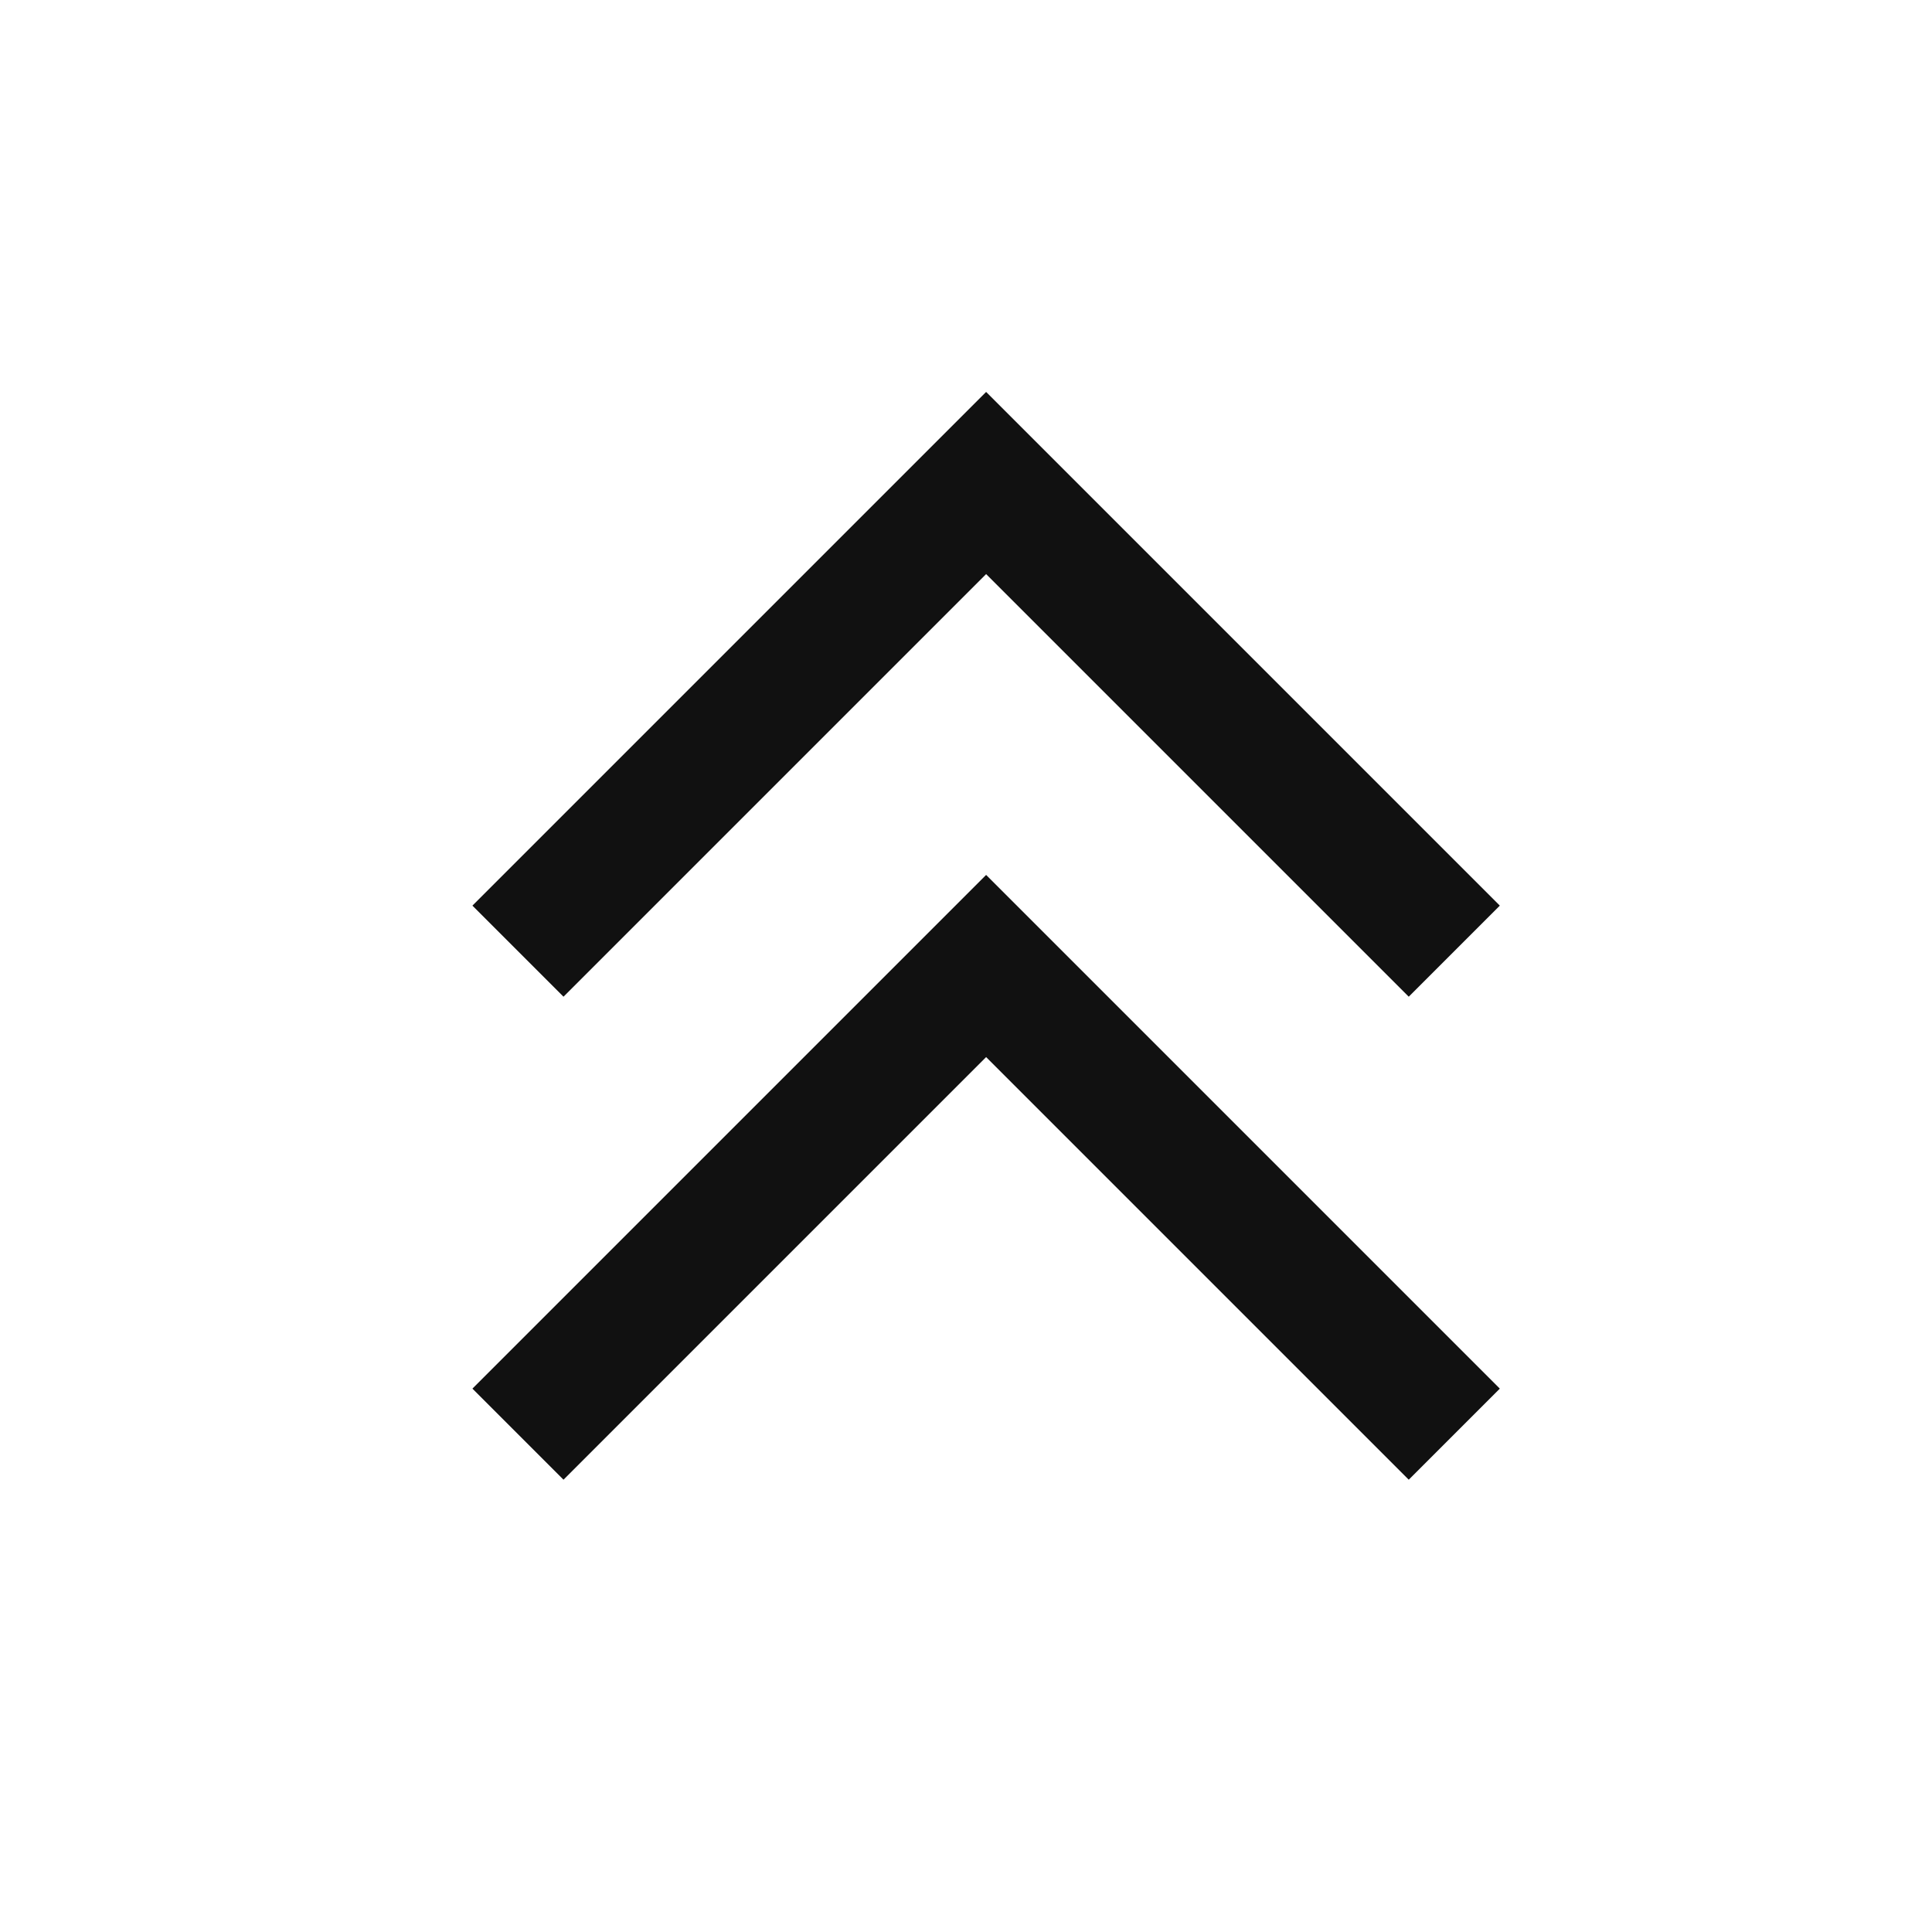 <svg xmlns="http://www.w3.org/2000/svg" width="24" height="24" viewBox="0 0 24 24" fill="none">
  <path d="M17.5 11.25L15.75 9.5L12.25 6L8.75 9.5L7 11.25" stroke="#111111" stroke-width="1.6" stroke-linecap="square"/>
  <path d="M17.5 17.25L15.75 15.5L12.25 12L8.75 15.5L7 17.25" stroke="#111111" stroke-width="1.6" stroke-linecap="square"/>
</svg>